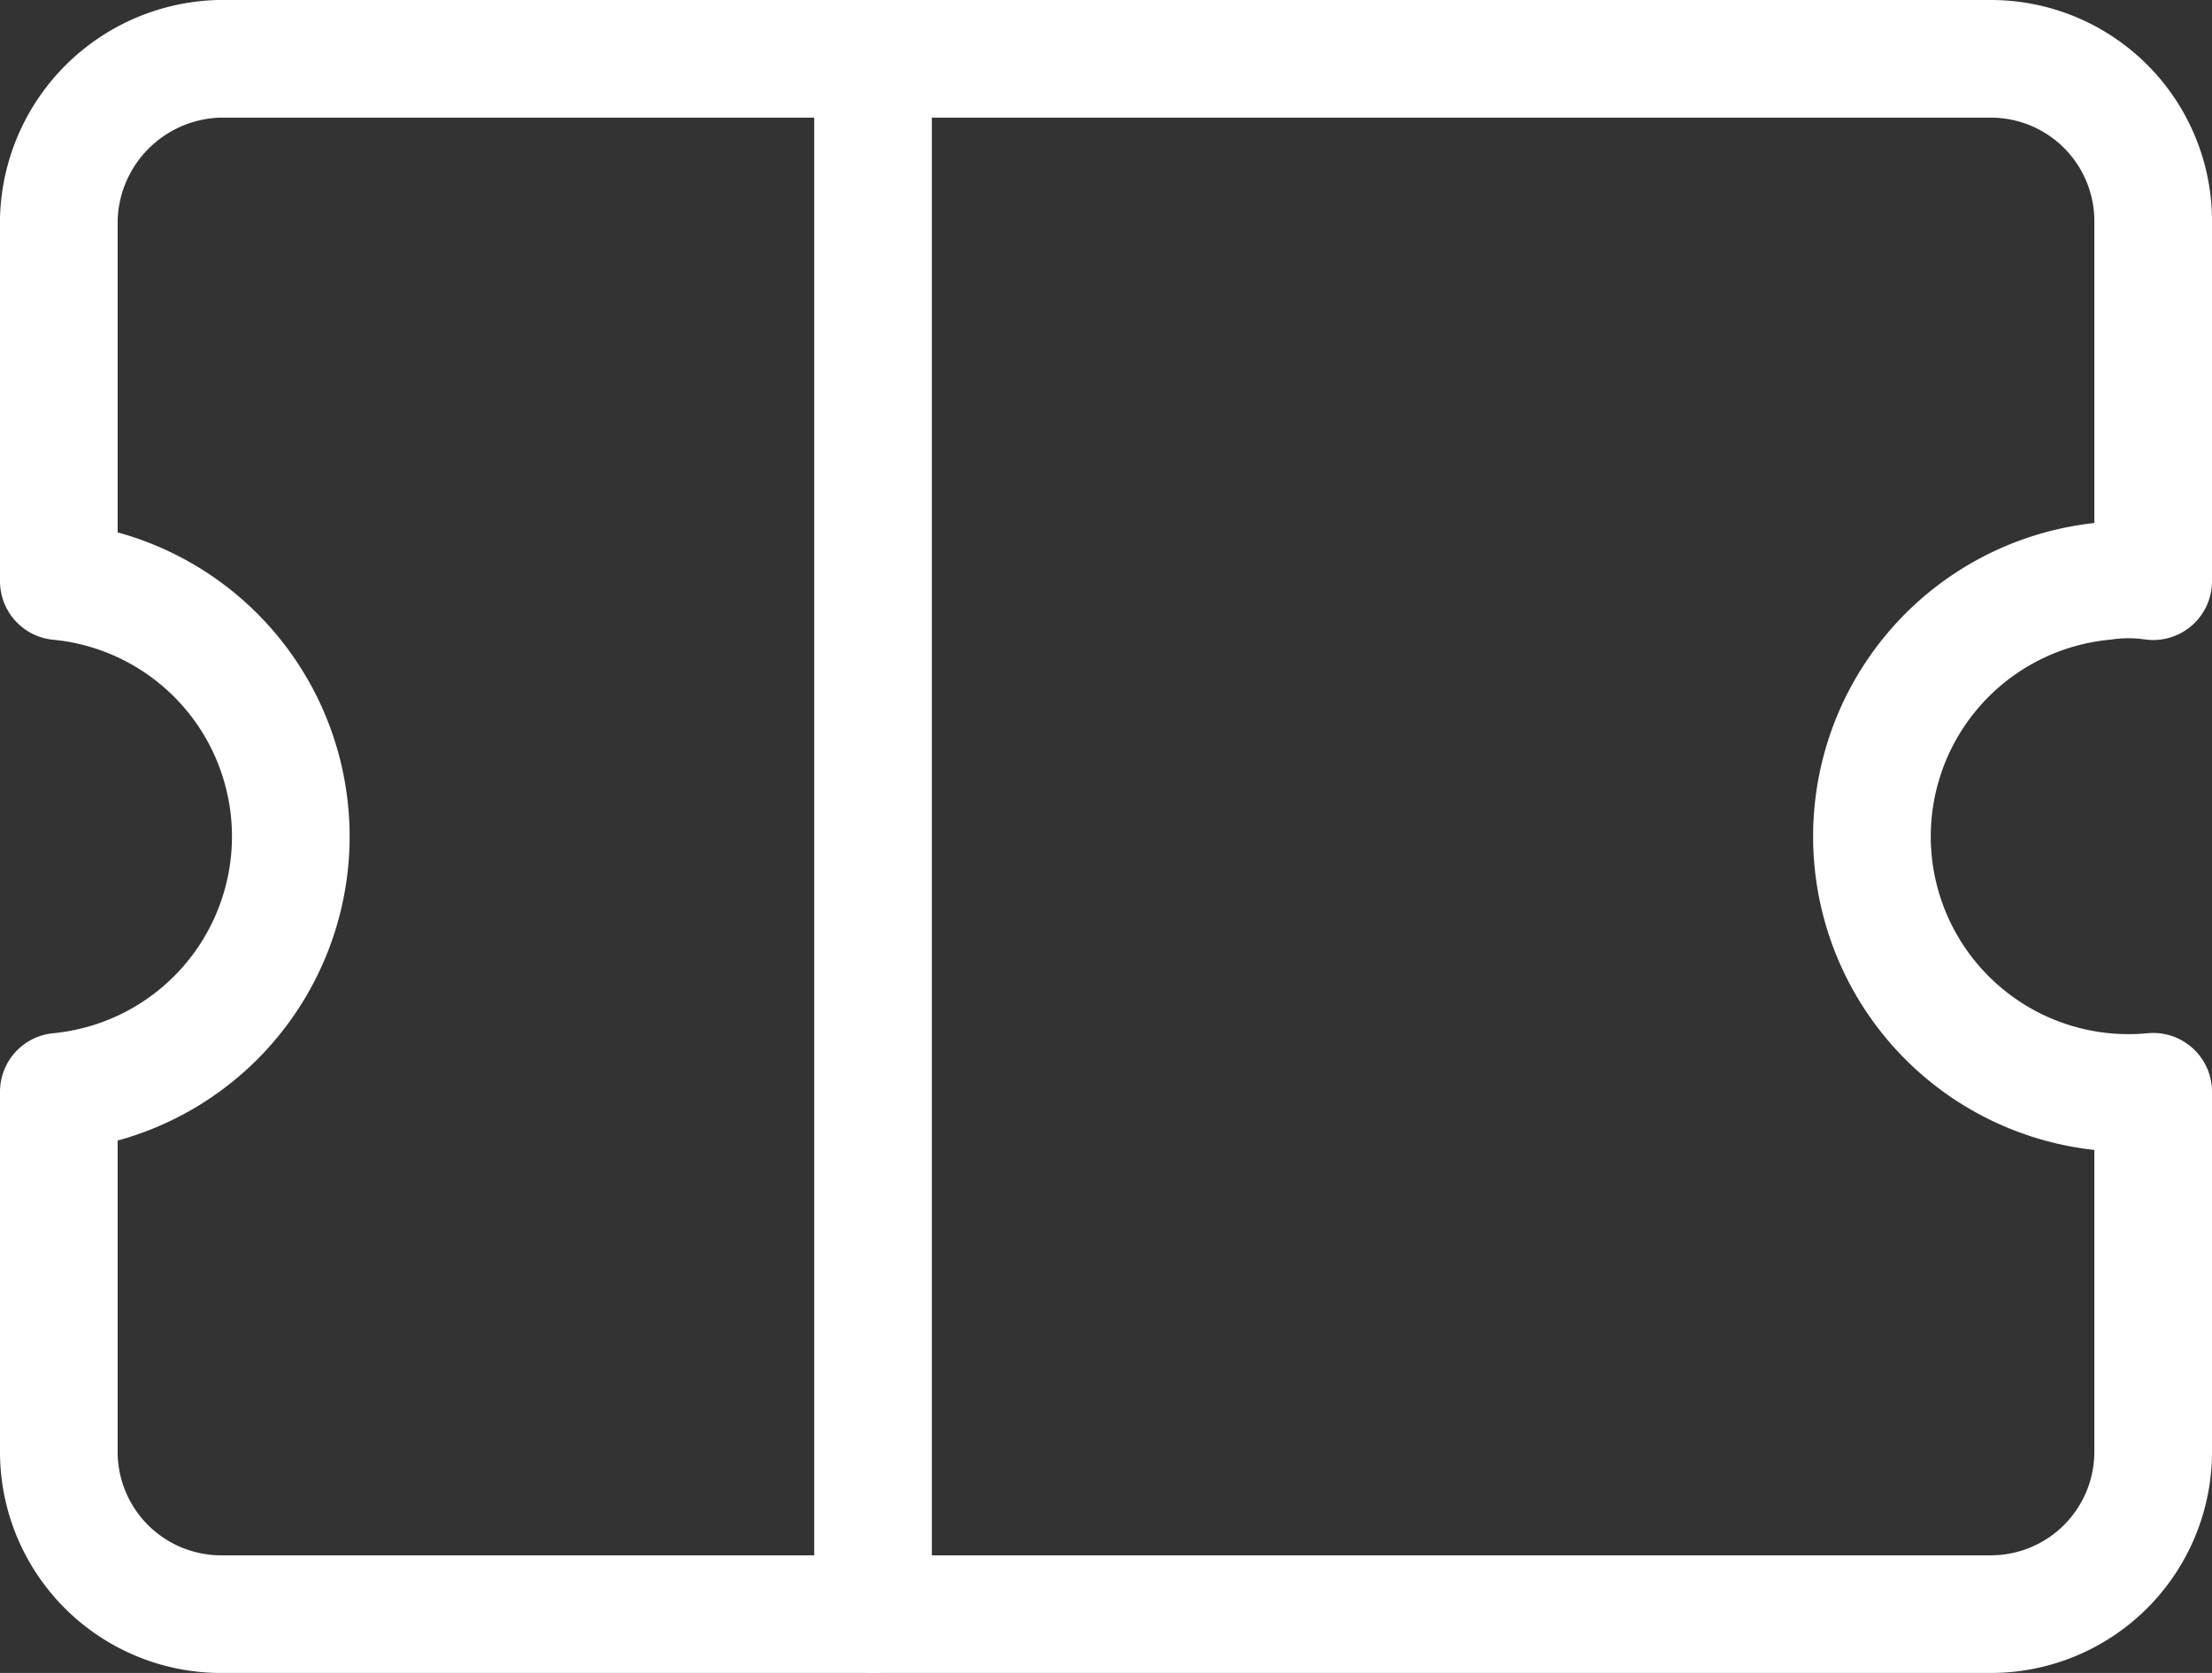 <svg id="Layer_1" data-name="Layer 1" xmlns="http://www.w3.org/2000/svg" viewBox="0 0 9.4 7.11"><rect x="0" y="0" width="9.4" height="7.11" fill="#333333" stroke="none"/><defs><style>.cls-1{fill:none;stroke:#fff;stroke-linecap:round;stroke-linejoin:round;stroke-width:0.5px;}</style></defs><g id="Layer_2" data-name="Layer 2"><g id="Layer_1-2" data-name="Layer 1-2"><path class="cls-1" d="M.25.93V2.47a1.09,1.09,0,0,1,0,2.17V6.17a.69.69,0,0,0,.68.69H8.46a.69.69,0,0,0,.69-.69V4.64a1.09,1.09,0,1,1-.21-2.17.74.74,0,0,1,.21,0V.93A.69.69,0,0,0,8.46.25H.93A.7.7,0,0,0,.25.93Z" transform="translate(0 0)"/><line class="cls-1" x1="3.71" y1="6.86" x2="3.71" y2="0.25"/></g></g></svg>